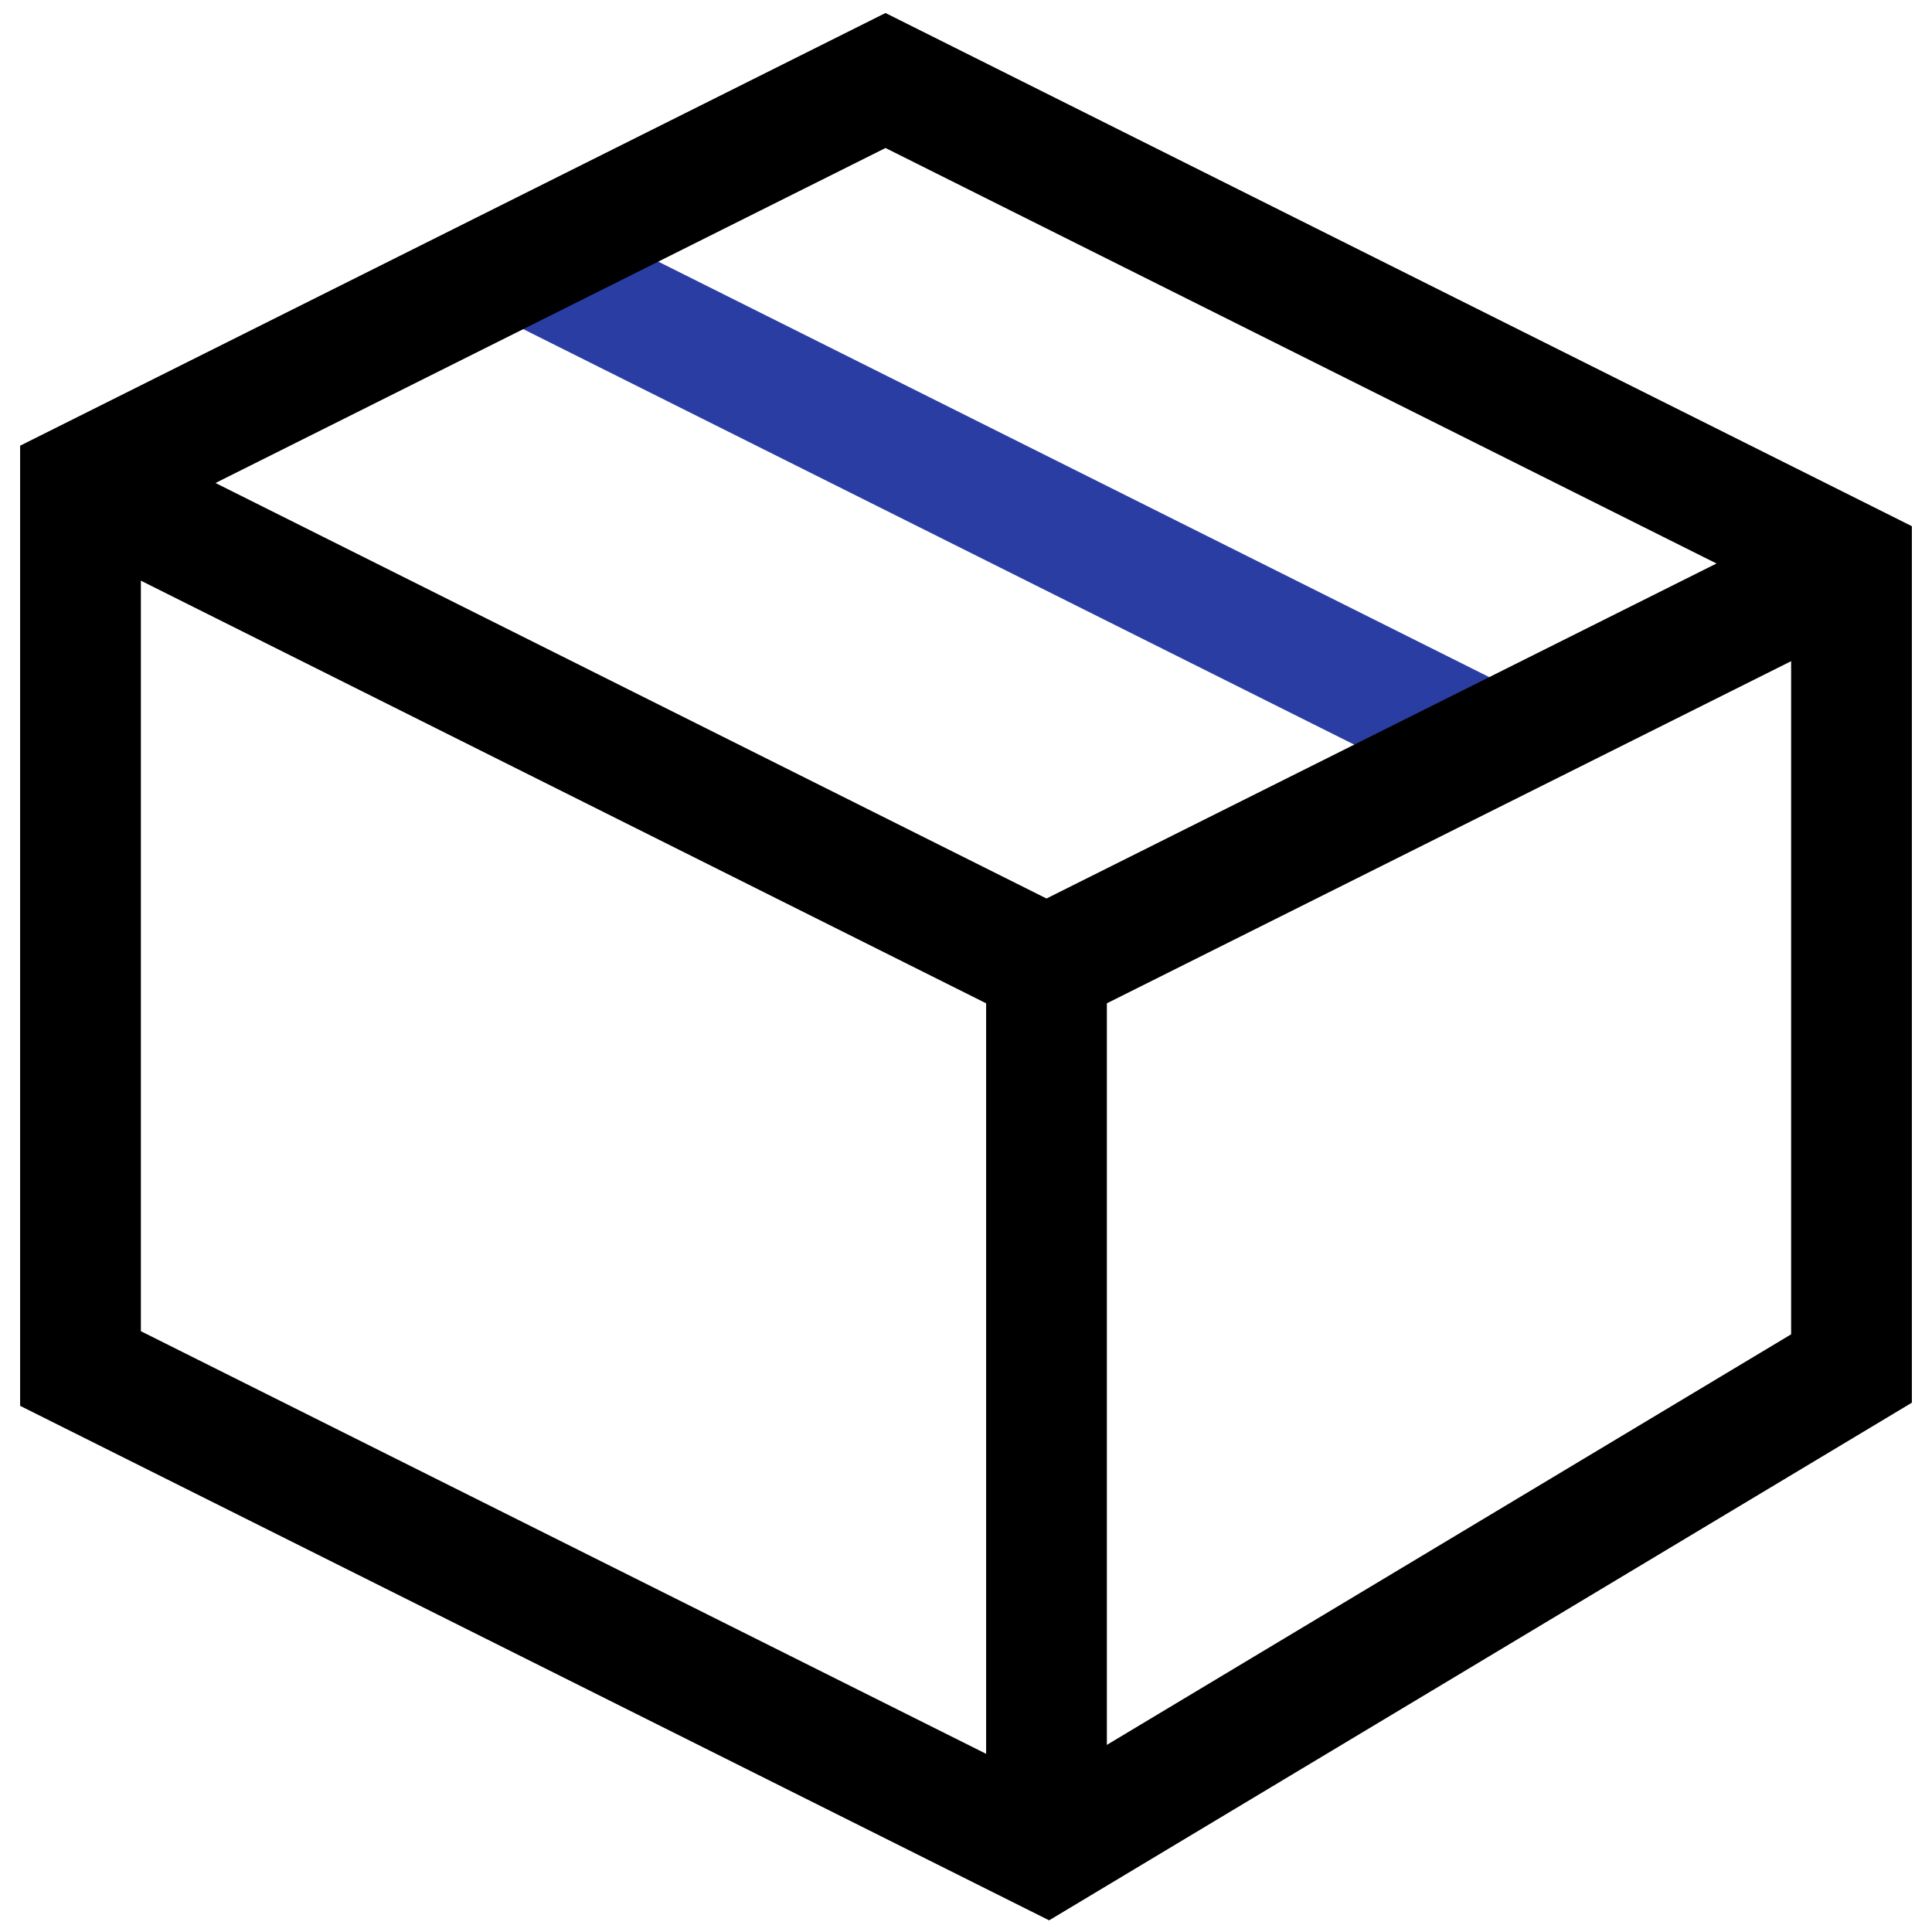 <svg role="presentation" viewBox="0 0 24 24" xmlns:xlink="http://www.w3.org/1999/xlink" xmlns="http://www.w3.org/2000/svg">
      <g fill-rule="evenodd" fill="none" stroke-width="1.5px">
        <path stroke-width="1.5px" fill="none" stroke="#293DA3" d="M6.5 3.25l12 6"></path>
        <path stroke-width="1.5px" fill="none" d="M23 7l-10 5L1 6M13 12v11" stroke="#000000"></path>
        <path stroke-width="1.5px" fill="none" d="M23 7v10l-10 6-12-6V6l10-5z" stroke-linecap="square" stroke="#000000"></path>
      </g>
    </svg>
